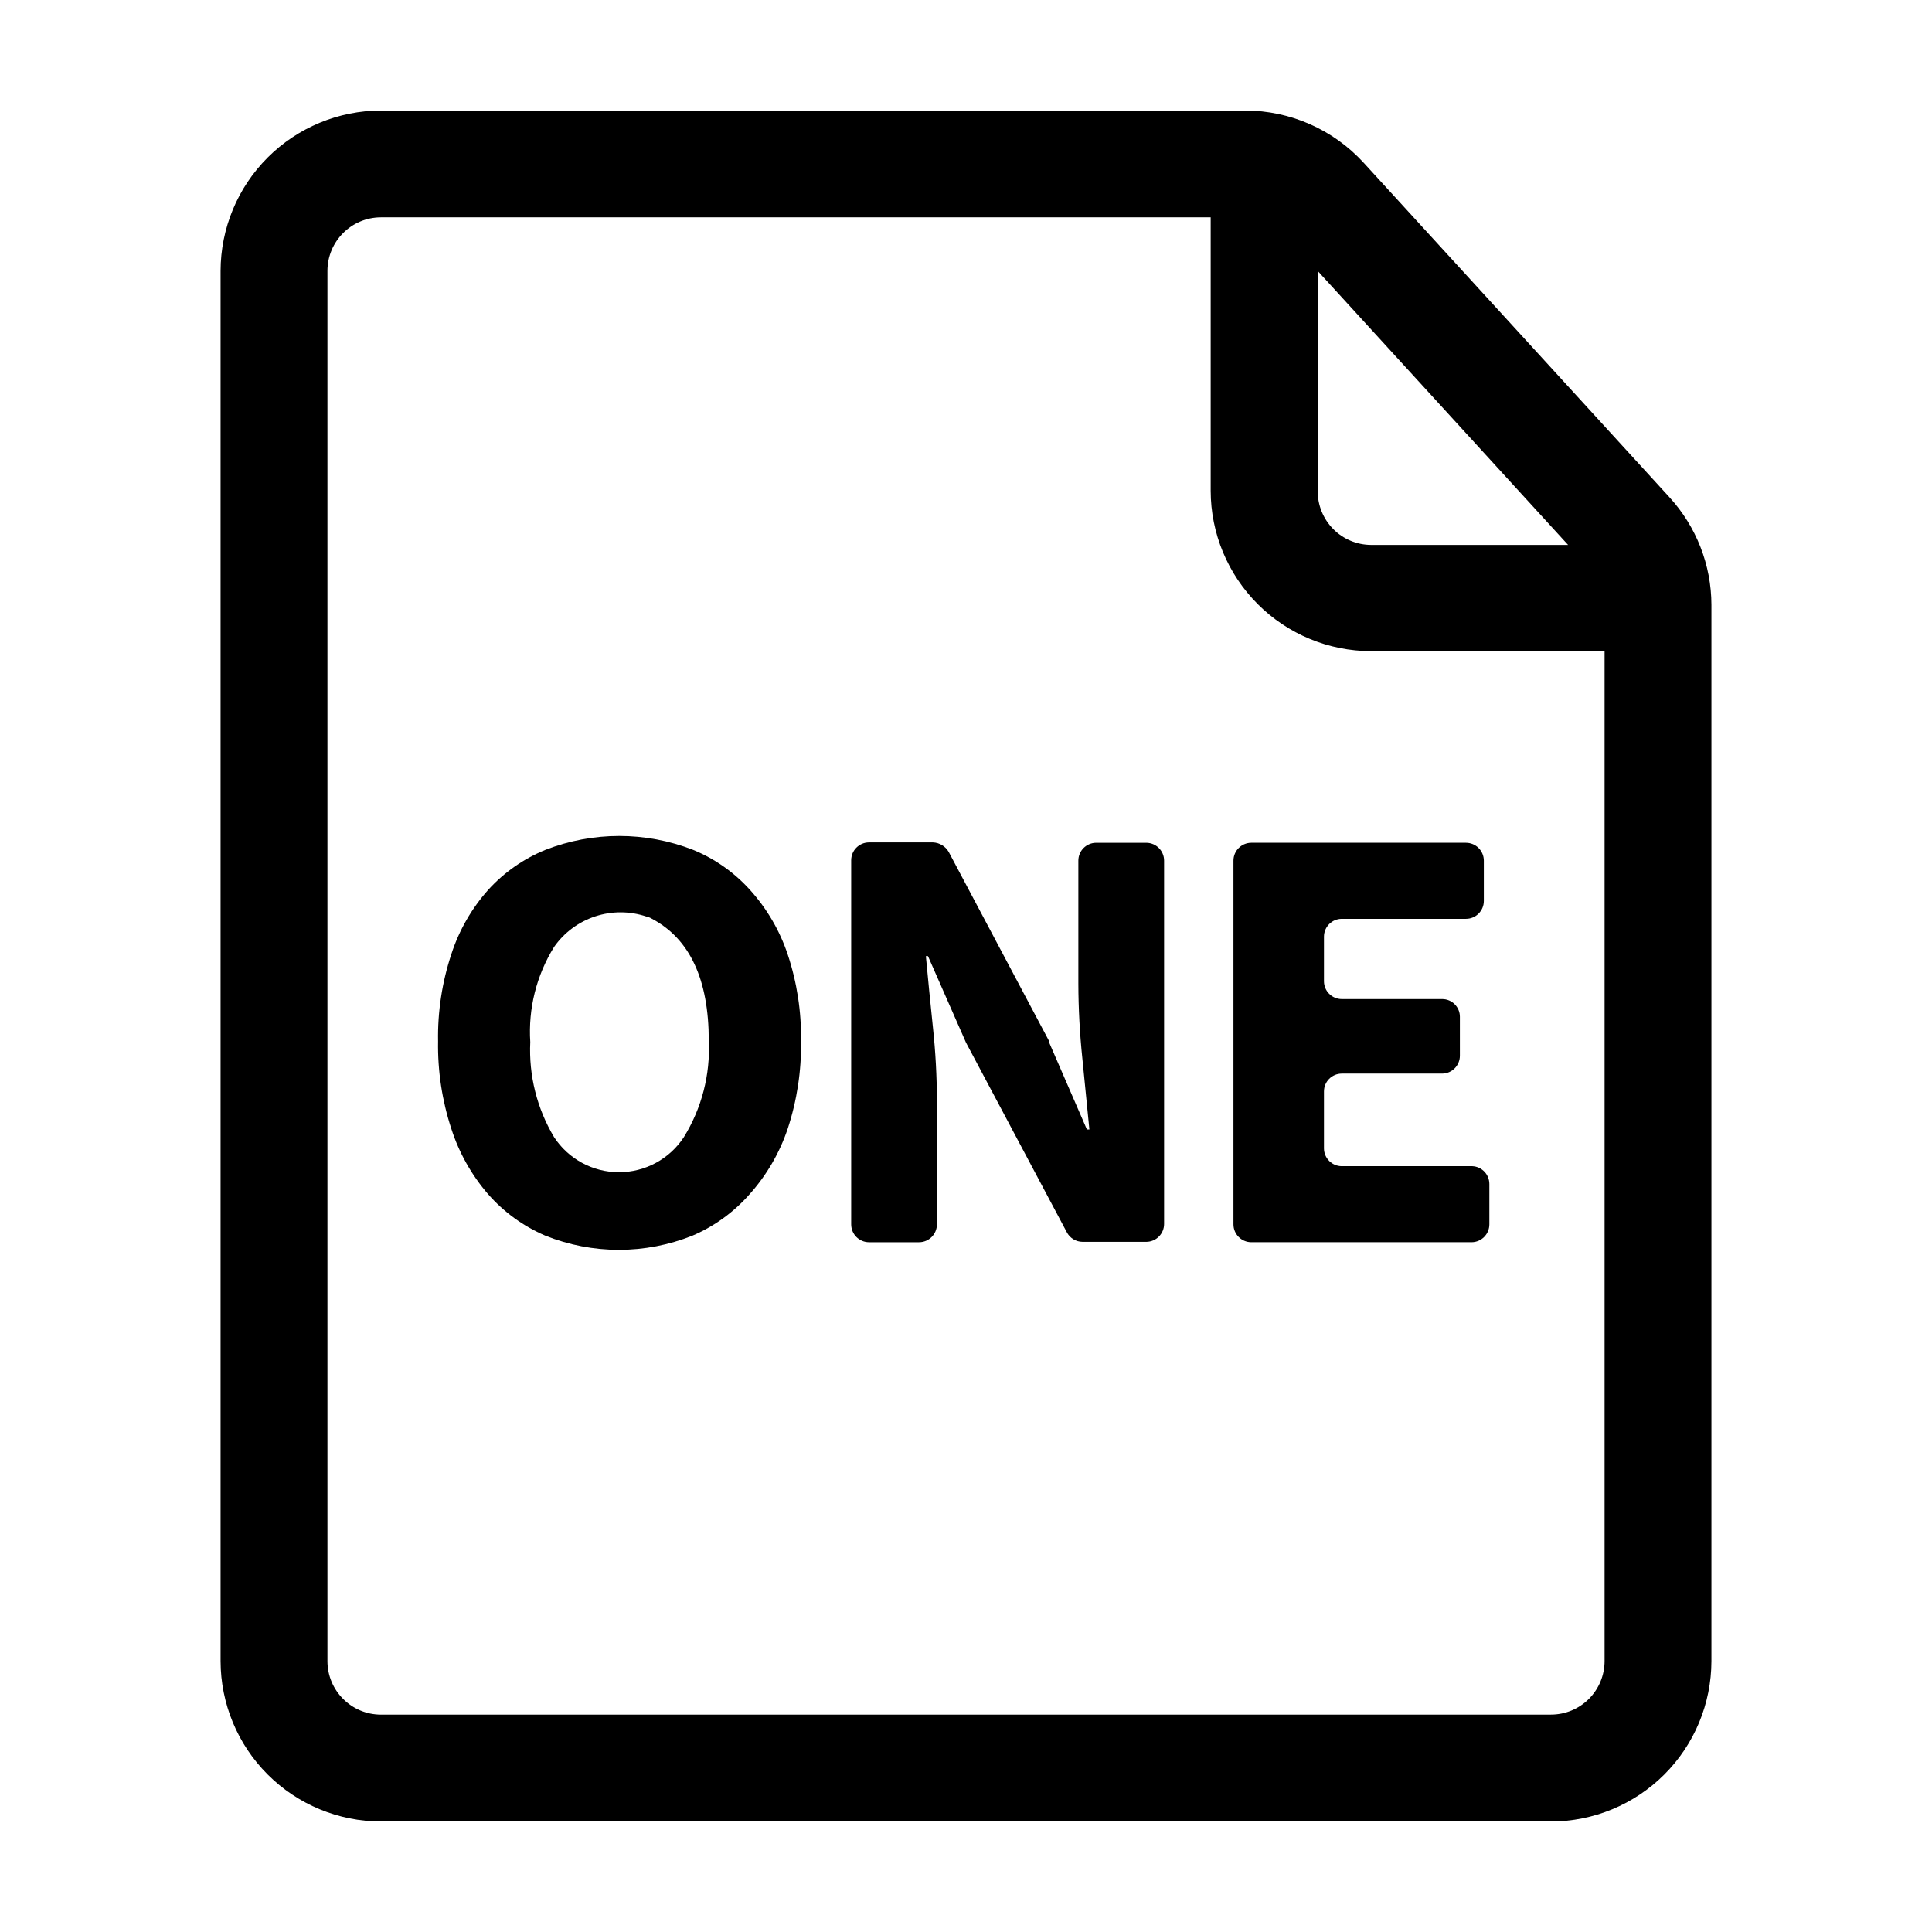 <?xml version="1.0" encoding="UTF-8"?>
<!-- Uploaded to: SVG Repo, www.svgrepo.com, Generator: SVG Repo Mixer Tools -->
<svg fill="#000000" width="800px" height="800px" version="1.1" viewBox="144 144 512 512" xmlns="http://www.w3.org/2000/svg">
 <g>
  <path d="m342.77 379.85c-4.172-4.641-9.34-8.273-15.113-10.633-12.57-4.902-26.527-4.902-39.098 0-5.758 2.34-10.922 5.938-15.113 10.531-4.426 4.945-7.773 10.766-9.824 17.078-2.469 7.453-3.664 15.273-3.527 23.125-0.129 7.883 1.062 15.734 3.527 23.227 2.047 6.356 5.356 12.23 9.723 17.281 4.156 4.742 9.32 8.492 15.117 10.98 12.543 5.039 26.551 5.039 39.094 0 5.793-2.488 10.957-6.238 15.113-10.98 4.5-5.035 7.93-10.93 10.078-17.332 2.465-7.492 3.656-15.34 3.527-23.227 0.125-7.801-1.066-15.57-3.527-22.973-2.113-6.32-5.512-12.133-9.977-17.078zm-17.531 65.492c-3.797 5.809-10.27 9.309-17.207 9.309s-13.406-3.5-17.203-9.309c-4.531-7.594-6.723-16.355-6.301-25.188-0.57-8.848 1.633-17.656 6.301-25.191 2.66-3.809 6.488-6.652 10.898-8.105 4.414-1.453 9.18-1.438 13.586 0.043 0.5 0.102 0.977 0.289 1.41 0.555 10.078 5.309 15.113 16.09 15.113 32.344 0.43 8.988-1.871 17.891-6.598 25.543z"/>
  <path d="m447.81 367.35h-13.301c-2.613 0-4.734 2.121-4.734 4.734v32.598c0.016 6.613 0.371 13.223 1.059 19.801 0.707 6.953 1.309 13.199 1.863 18.844h-0.656l-10.078-23.227h0.004c0.023-0.102 0.023-0.203 0-0.305l-26.551-50.027c-0.867-1.504-2.445-2.457-4.184-2.519h-16.926c-2.617 0-4.734 2.121-4.734 4.738v96.477c0 2.617 2.117 4.738 4.734 4.738h13.25c2.617 0 4.734-2.121 4.734-4.738v-32.746c-0.012-6.512-0.363-13.02-1.059-19.496-0.707-6.699-1.309-13-1.863-18.844h0.555l10.078 22.922 26.699 50.23c0.809 1.57 2.418 2.559 4.184 2.57h16.93-0.004c2.598-0.027 4.688-2.141 4.688-4.734v-96.281c0-2.594-2.09-4.707-4.688-4.734z"/>
  <path d="m534.16 453.05h-34.562c-2.598 0-4.707-2.09-4.734-4.688v-15.113c0-2.617 2.117-4.734 4.734-4.734h26.602c2.594-0.027 4.684-2.141 4.684-4.738v-10.328c0-2.586-2.098-4.684-4.684-4.684h-26.602c-2.617 0-4.734-2.121-4.734-4.738v-11.836c0.027-2.598 2.137-4.688 4.734-4.688h32.898c2.617 0 4.734-2.121 4.734-4.734v-10.684c0-1.254-0.496-2.461-1.387-3.348-0.887-0.887-2.09-1.387-3.348-1.387h-56.93c-2.598 0.027-4.688 2.141-4.688 4.734v96.379c0 2.598 2.09 4.711 4.688 4.738h58.441c2.598-0.027 4.688-2.141 4.688-4.738v-10.68c0-2.539-2-4.629-4.535-4.734z"/>
  <path d="m586.41 275.76-81.012-88.617c-8.059-8.812-19.445-13.84-31.387-13.855h-229.03c-11.273 0.012-22.082 4.496-30.055 12.469-7.969 7.973-12.453 18.777-12.469 30.051v368.39c0.016 11.273 4.5 22.082 12.469 30.051 7.973 7.973 18.781 12.457 30.055 12.469h310.04c11.273-0.012 22.082-4.496 30.055-12.469 7.969-7.969 12.453-18.777 12.469-30.051v-279.92c-0.023-10.559-3.996-20.73-11.137-28.516zm-26.852 12.645-52.195 0.004c-3.785-0.016-7.41-1.539-10.066-4.234s-4.129-6.34-4.09-10.125v-58.242zm-4.535 309.99-310.04 0.004c-7.848 0-14.207-6.359-14.207-14.207v-368.39c0-7.844 6.359-14.207 14.207-14.207h219.86v72.449c0.012 11.273 4.496 22.082 12.469 30.051 7.969 7.973 18.777 12.457 30.051 12.469h61.867v267.62c0 3.769-1.496 7.383-4.16 10.047-2.664 2.664-6.277 4.16-10.047 4.16z"/>
 </g>
</svg>